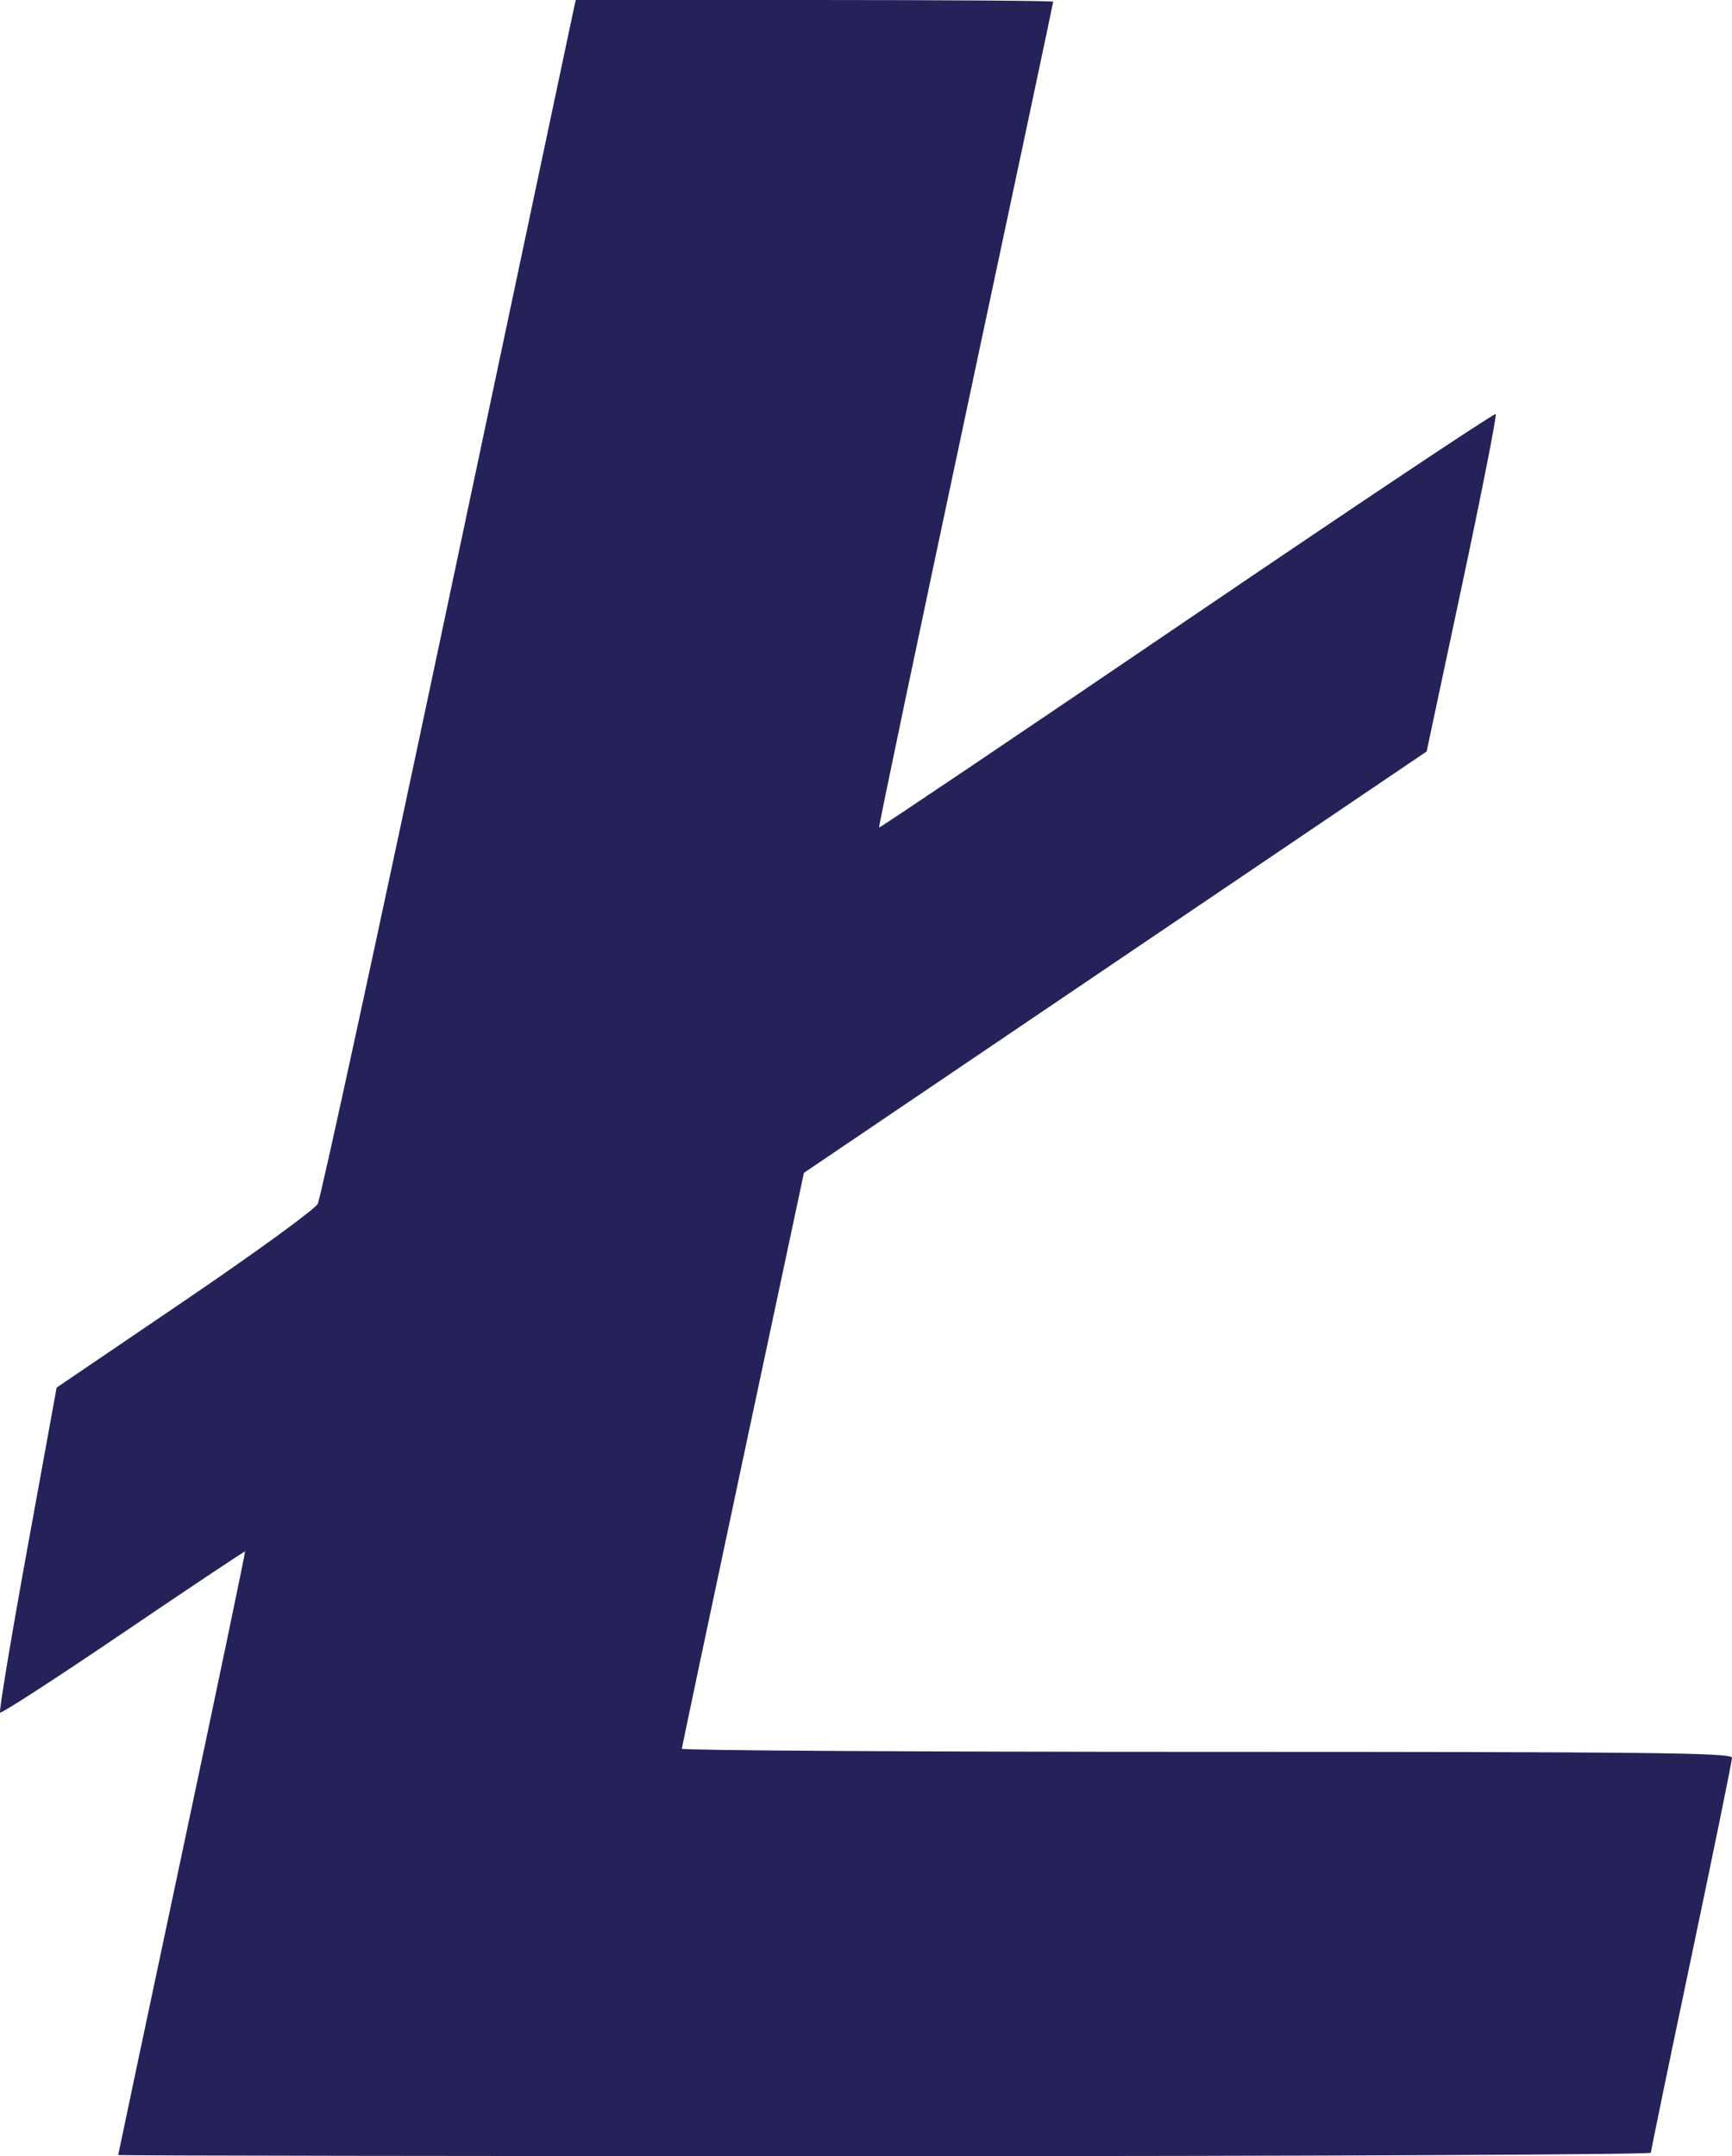 <svg width="49" height="61" viewBox="0 0 49 61" fill="none" xmlns="http://www.w3.org/2000/svg">
<path fill-rule="evenodd" clip-rule="evenodd" d="M16.166 0.566C16.099 0.877 14.49 8.477 12.591 17.454C10.692 26.431 9.071 33.904 8.989 34.059C8.907 34.214 7.211 35.447 5.221 36.799L1.602 39.257L0.771 43.822C0.314 46.334 -0.032 48.416 0.002 48.45C0.037 48.485 1.605 47.468 3.486 46.192C5.368 44.915 6.919 43.881 6.933 43.892C6.947 43.904 6.145 47.743 5.151 52.424C4.157 57.105 3.344 60.949 3.344 60.967C3.344 60.985 13.1 61 25.025 61C36.949 61 46.705 60.956 46.705 60.903C46.705 60.85 47.221 58.351 47.853 55.35C48.484 52.349 49 49.819 49 49.728C49 49.587 46.753 49.562 34.144 49.562C25.973 49.562 19.289 49.522 19.291 49.473C19.293 49.424 20.071 45.738 21.019 41.282L22.744 33.181L31.553 27.22L40.361 21.26L41.37 16.518C41.924 13.91 42.35 11.748 42.315 11.714C42.28 11.679 38.348 14.303 33.578 17.545C28.807 20.787 24.889 23.427 24.87 23.412C24.852 23.397 25.953 18.145 27.316 11.741C28.68 5.337 29.796 0.075 29.796 0.048C29.796 0.022 26.756 0 23.042 0H16.288L16.166 0.566Z" fill="#242259"/>
</svg>
